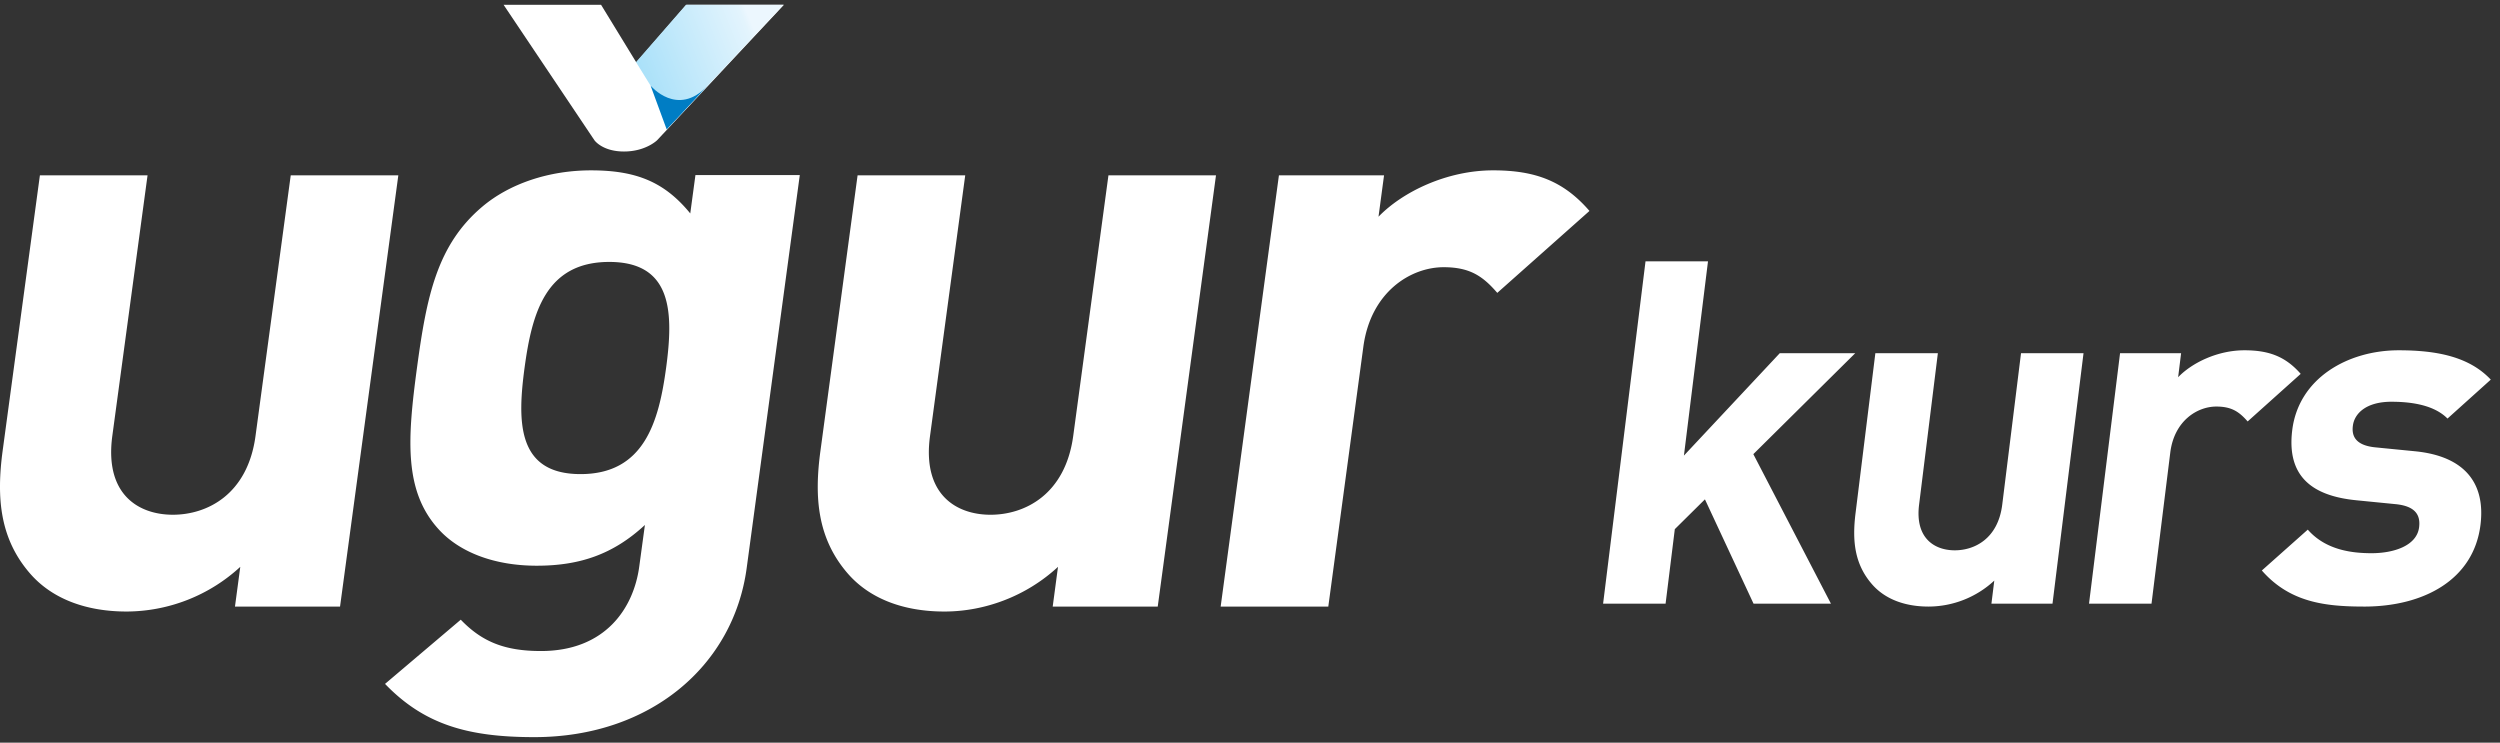 <svg width="239" height="71" xmlns="http://www.w3.org/2000/svg">
    <rect width="100%" height="100%" fill="#333333" stroke="none"/>
    <defs>
        <linearGradient x1="82.636%" y1="28.852%" x2="-37.272%" y2="67.209%" id="a">
            <stop stop-color="#ECF7FE" offset="0%"/>
            <stop stop-color="#E3F4FD" offset="3.458%"/>
            <stop stop-color="#8CD7F7" offset="100%"/>
        </linearGradient>
    </defs>
    <g fill="none" fill-rule="evenodd">
        <path fill="#FFF" d="m167.64 57.713-4.648-9.975-2.88 2.85-.882 7.125h-5.974l4.056-32.73h5.973l-2.302 18.571 9.165-9.79h7.214l-9.743 9.652 7.42 14.297M190.38 57.713l.274-2.208a9.27 9.27 0 0 1-6.282 2.483c-2.39 0-4.223-.78-5.392-2.116-1.692-1.93-1.916-4.182-1.591-6.804l1.895-15.304h5.976l-1.795 14.48c-.405 3.261 1.526 4.366 3.411 4.366s4.136-1.105 4.538-4.367l1.796-14.48h5.975l-2.966 23.95M214.875 40.29c-.804-.918-1.522-1.424-2.993-1.424-1.84 0-4.033 1.378-4.405 4.412l-1.792 14.435h-5.975l2.968-23.95h5.836l-.284 2.3c1.322-1.38 3.77-2.576 6.34-2.576 2.345 0 3.926.598 5.378 2.254M226.01 57.988c-3.772 0-7.12-.415-9.778-3.449l4.392-3.907c1.732 1.978 4.271 2.254 6.108 2.254 2.069 0 4.314-.69 4.535-2.484.149-1.195-.393-2.022-2.252-2.206l-3.723-.368c-4.27-.413-6.7-2.296-6.154-6.71.613-4.963 5.31-7.631 10.184-7.631 3.72 0 6.764.644 8.797 2.804l-4.138 3.723c-1.225-1.242-3.294-1.608-5.361-1.608-2.389 0-3.538 1.102-3.686 2.299-.112.873.135 1.885 2.226 2.069l3.722.367c4.676.46 6.752 2.989 6.252 7.031-.654 5.289-5.472 7.816-11.125 7.816M22.463 57.99l.508-3.8a16.12 16.12 0 0 1-10.86 4.272c-4.113 0-7.257-1.348-9.241-3.639C-.008 51.505-.353 47.625.25 43.116L3.814 16.76h10.292l-3.37 24.924c-.753 5.624 2.547 7.525 5.79 7.525 3.244 0 7.14-1.901 7.9-7.525l3.368-24.924h10.286L32.508 57.99M58.245 25.041c-6.1 0-7.393 4.94-8.095 10.105-.695 5.16-.74 10.178 5.35 10.178 6.095 0 7.486-5.018 8.183-10.178.695-5.165.653-10.105-5.438-10.105M51.077 70.47c-6.328 0-10.52-1.195-14.268-5.09l7.24-6.138c2.016 2.098 4.185 2.996 7.667 2.996 6.17 0 8.866-4.115 9.397-8.083l.54-3.968c-3.073 2.851-6.3 3.895-10.344 3.895-4.03 0-7.34-1.271-9.337-3.441-3.385-3.671-3.025-8.685-2.107-15.494.92-6.808 1.906-11.748 6.278-15.419 2.583-2.164 6.318-3.442 10.36-3.442 4.35 0 7.04 1.126 9.486 4.117l.495-3.67h9.976l-5.078 37.576c-1.266 9.355-9.232 16.161-20.305 16.161M100.638 57.99l.507-3.8c-3.077 2.848-7.06 4.272-10.858 4.272-4.121 0-7.257-1.348-9.245-3.639-2.872-3.318-3.222-7.198-2.61-11.707l3.553-26.355h10.29L88.91 41.685c-.762 5.624 2.546 7.525 5.785 7.525 3.25 0 7.136-1.901 7.904-7.525l3.368-24.924h10.282l-5.57 41.229M143.14 27.999c-1.366-1.582-2.6-2.454-5.127-2.454-3.168 0-6.97 2.375-7.676 7.598l-3.352 24.845h-10.29l5.57-41.228h10.05l-.53 3.958c2.296-2.376 6.528-4.433 10.958-4.433 4.038 0 6.746 1.03 9.21 3.88M62.812 13.415s-1.094 1.069-3.158 1.069c-2.068 0-2.821-1.069-2.821-1.069L48.144.46h9.32l3.366 5.506L65.628.46h9.315"/>
        <path fill="url(#a)" d="m65.577 0-4.773 5.48 3.564 5.76L74.892 0z" transform="translate(0 .459)"/>
        <path d="M62.197 8.19s2.565 3.088 5.454 0l-3.916 4.184" fill="#007DC4"/>
    </g>
</svg>
